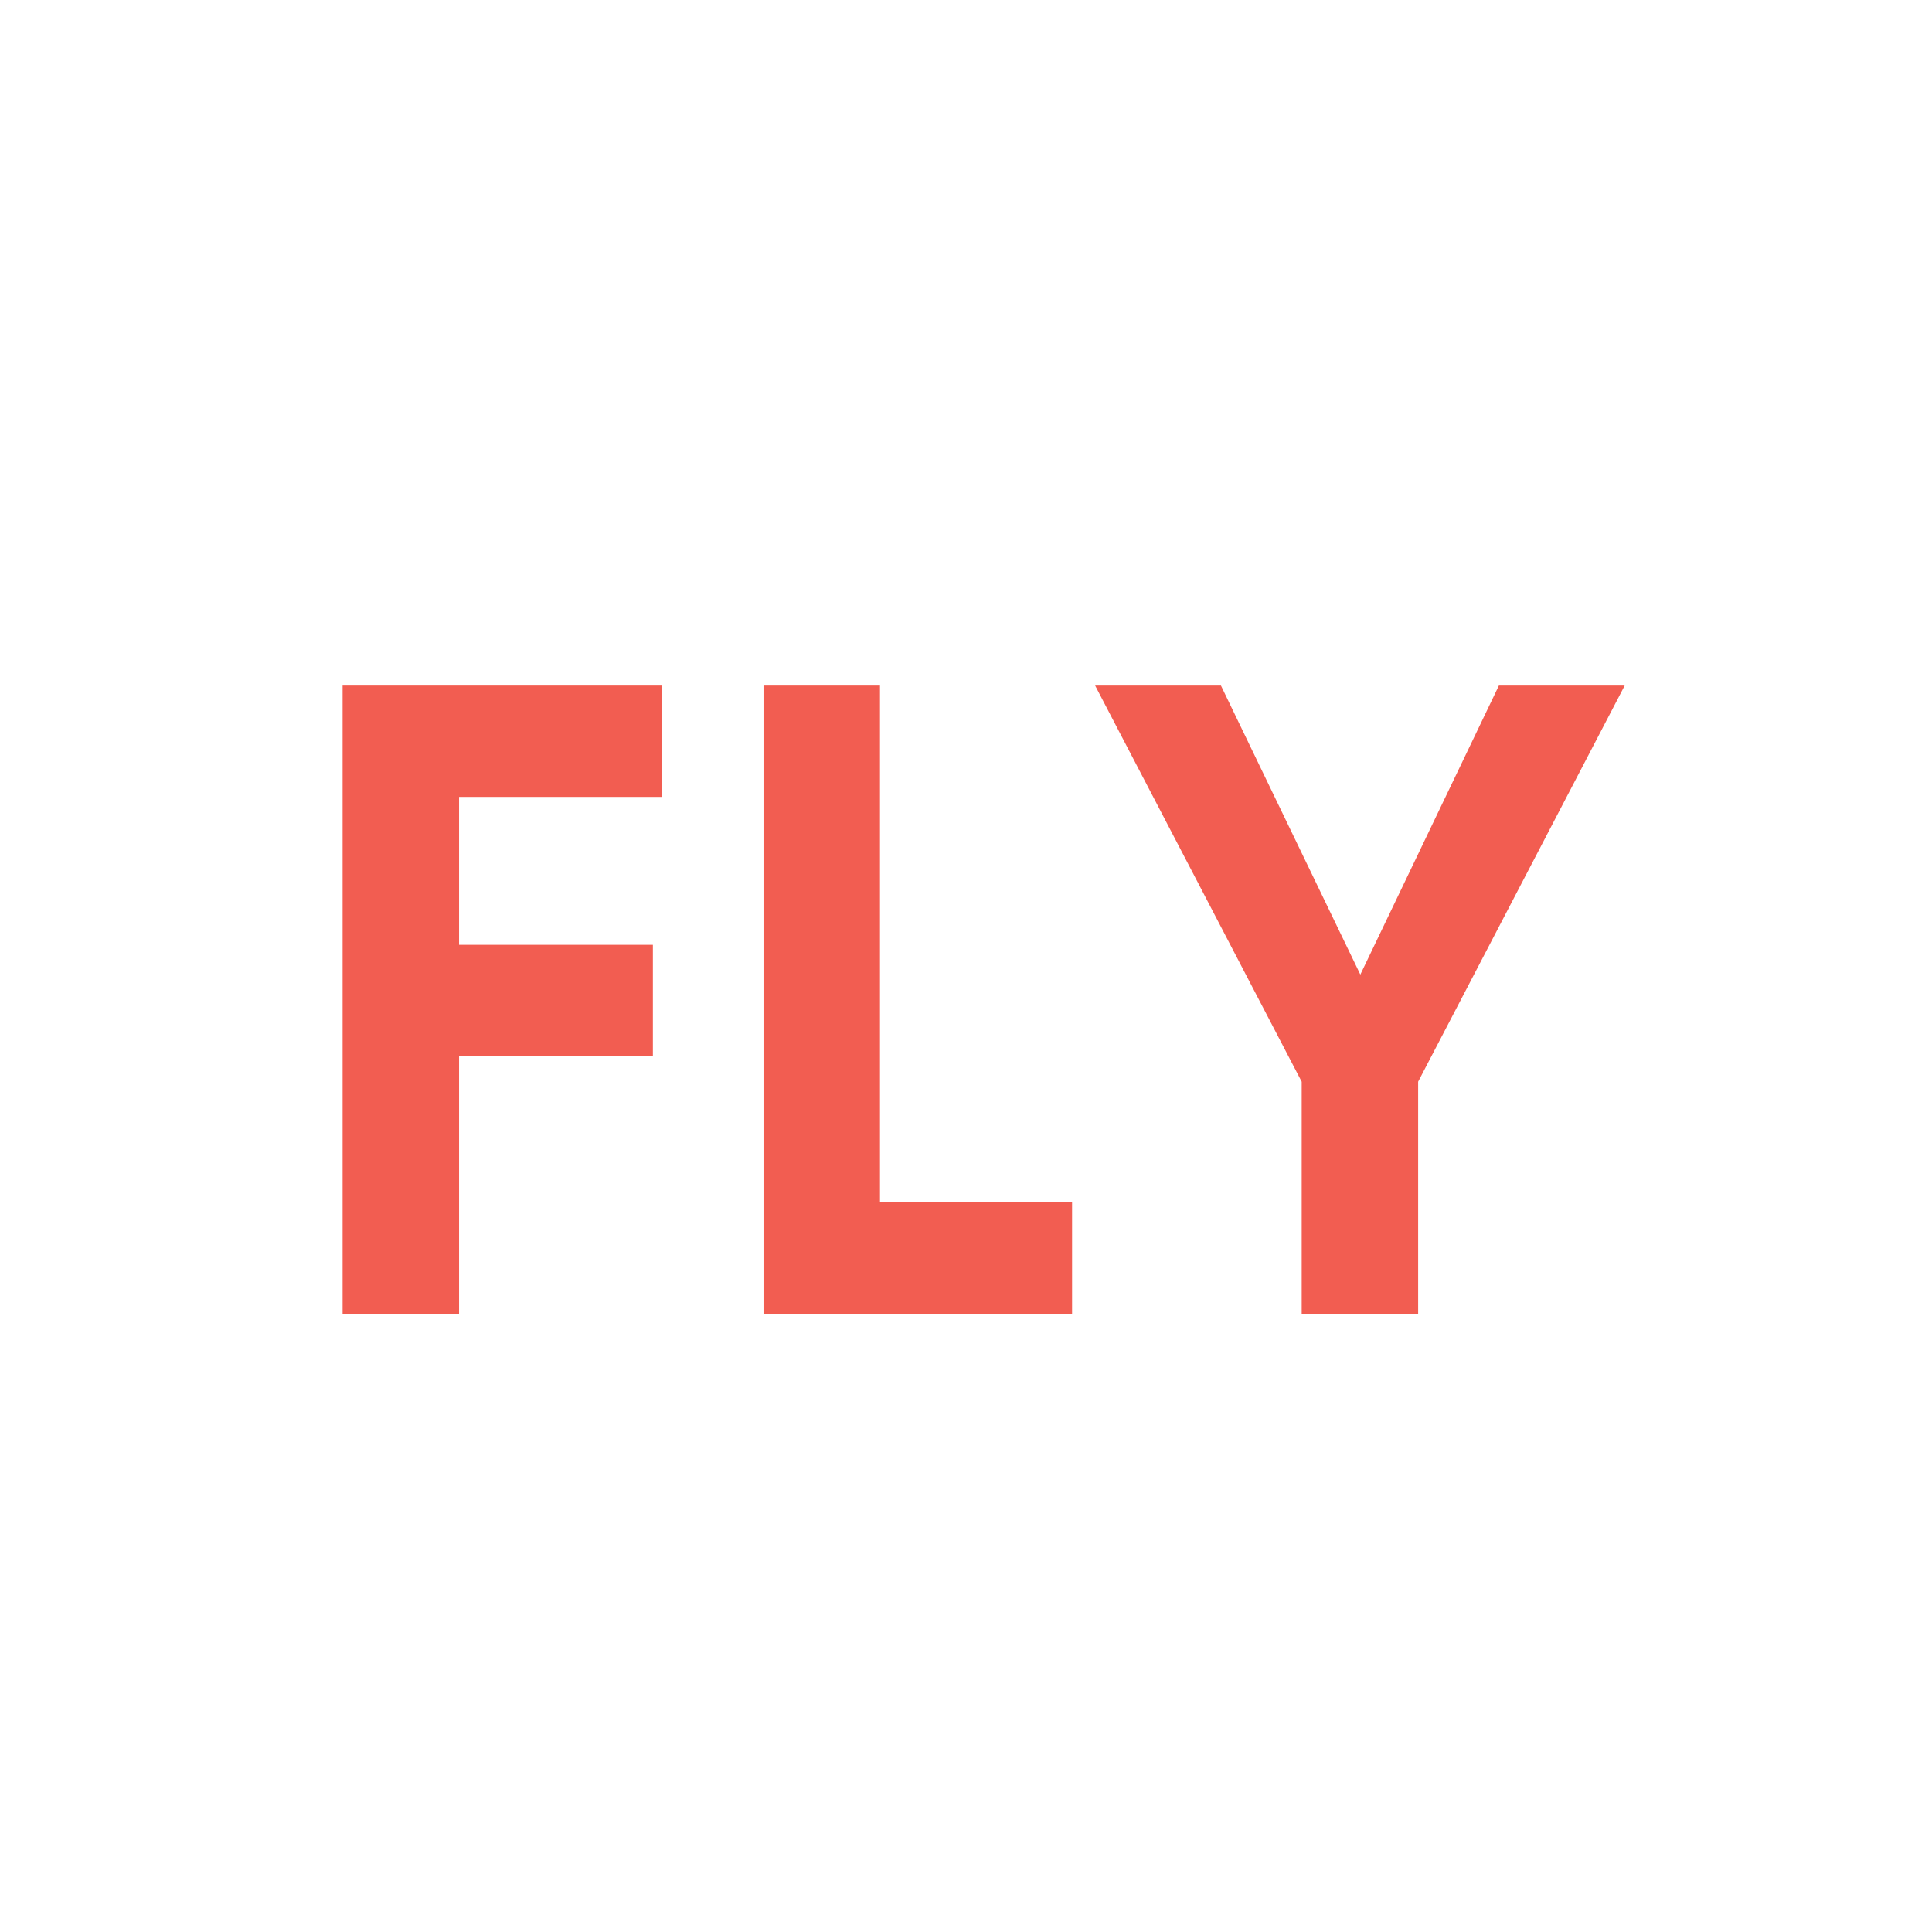 <?xml version="1.0" encoding="UTF-8"?> <svg xmlns="http://www.w3.org/2000/svg" width="100" height="100" viewBox="0 0 100 100" fill="none"><rect width="100" height="100" fill="white"></rect><path d="M17.733 68V35.484H34.277V41.248H23.761V48.904H33.793V54.668H23.761V68H17.733ZM39.519 68V35.484H45.547V62.236H55.49V68H39.519ZM67.375 68V55.988L56.683 35.484H63.195L70.411 50.444L77.583 35.484H84.095L73.403 55.988V68H67.375Z" fill="#F25D51"></path></svg> 